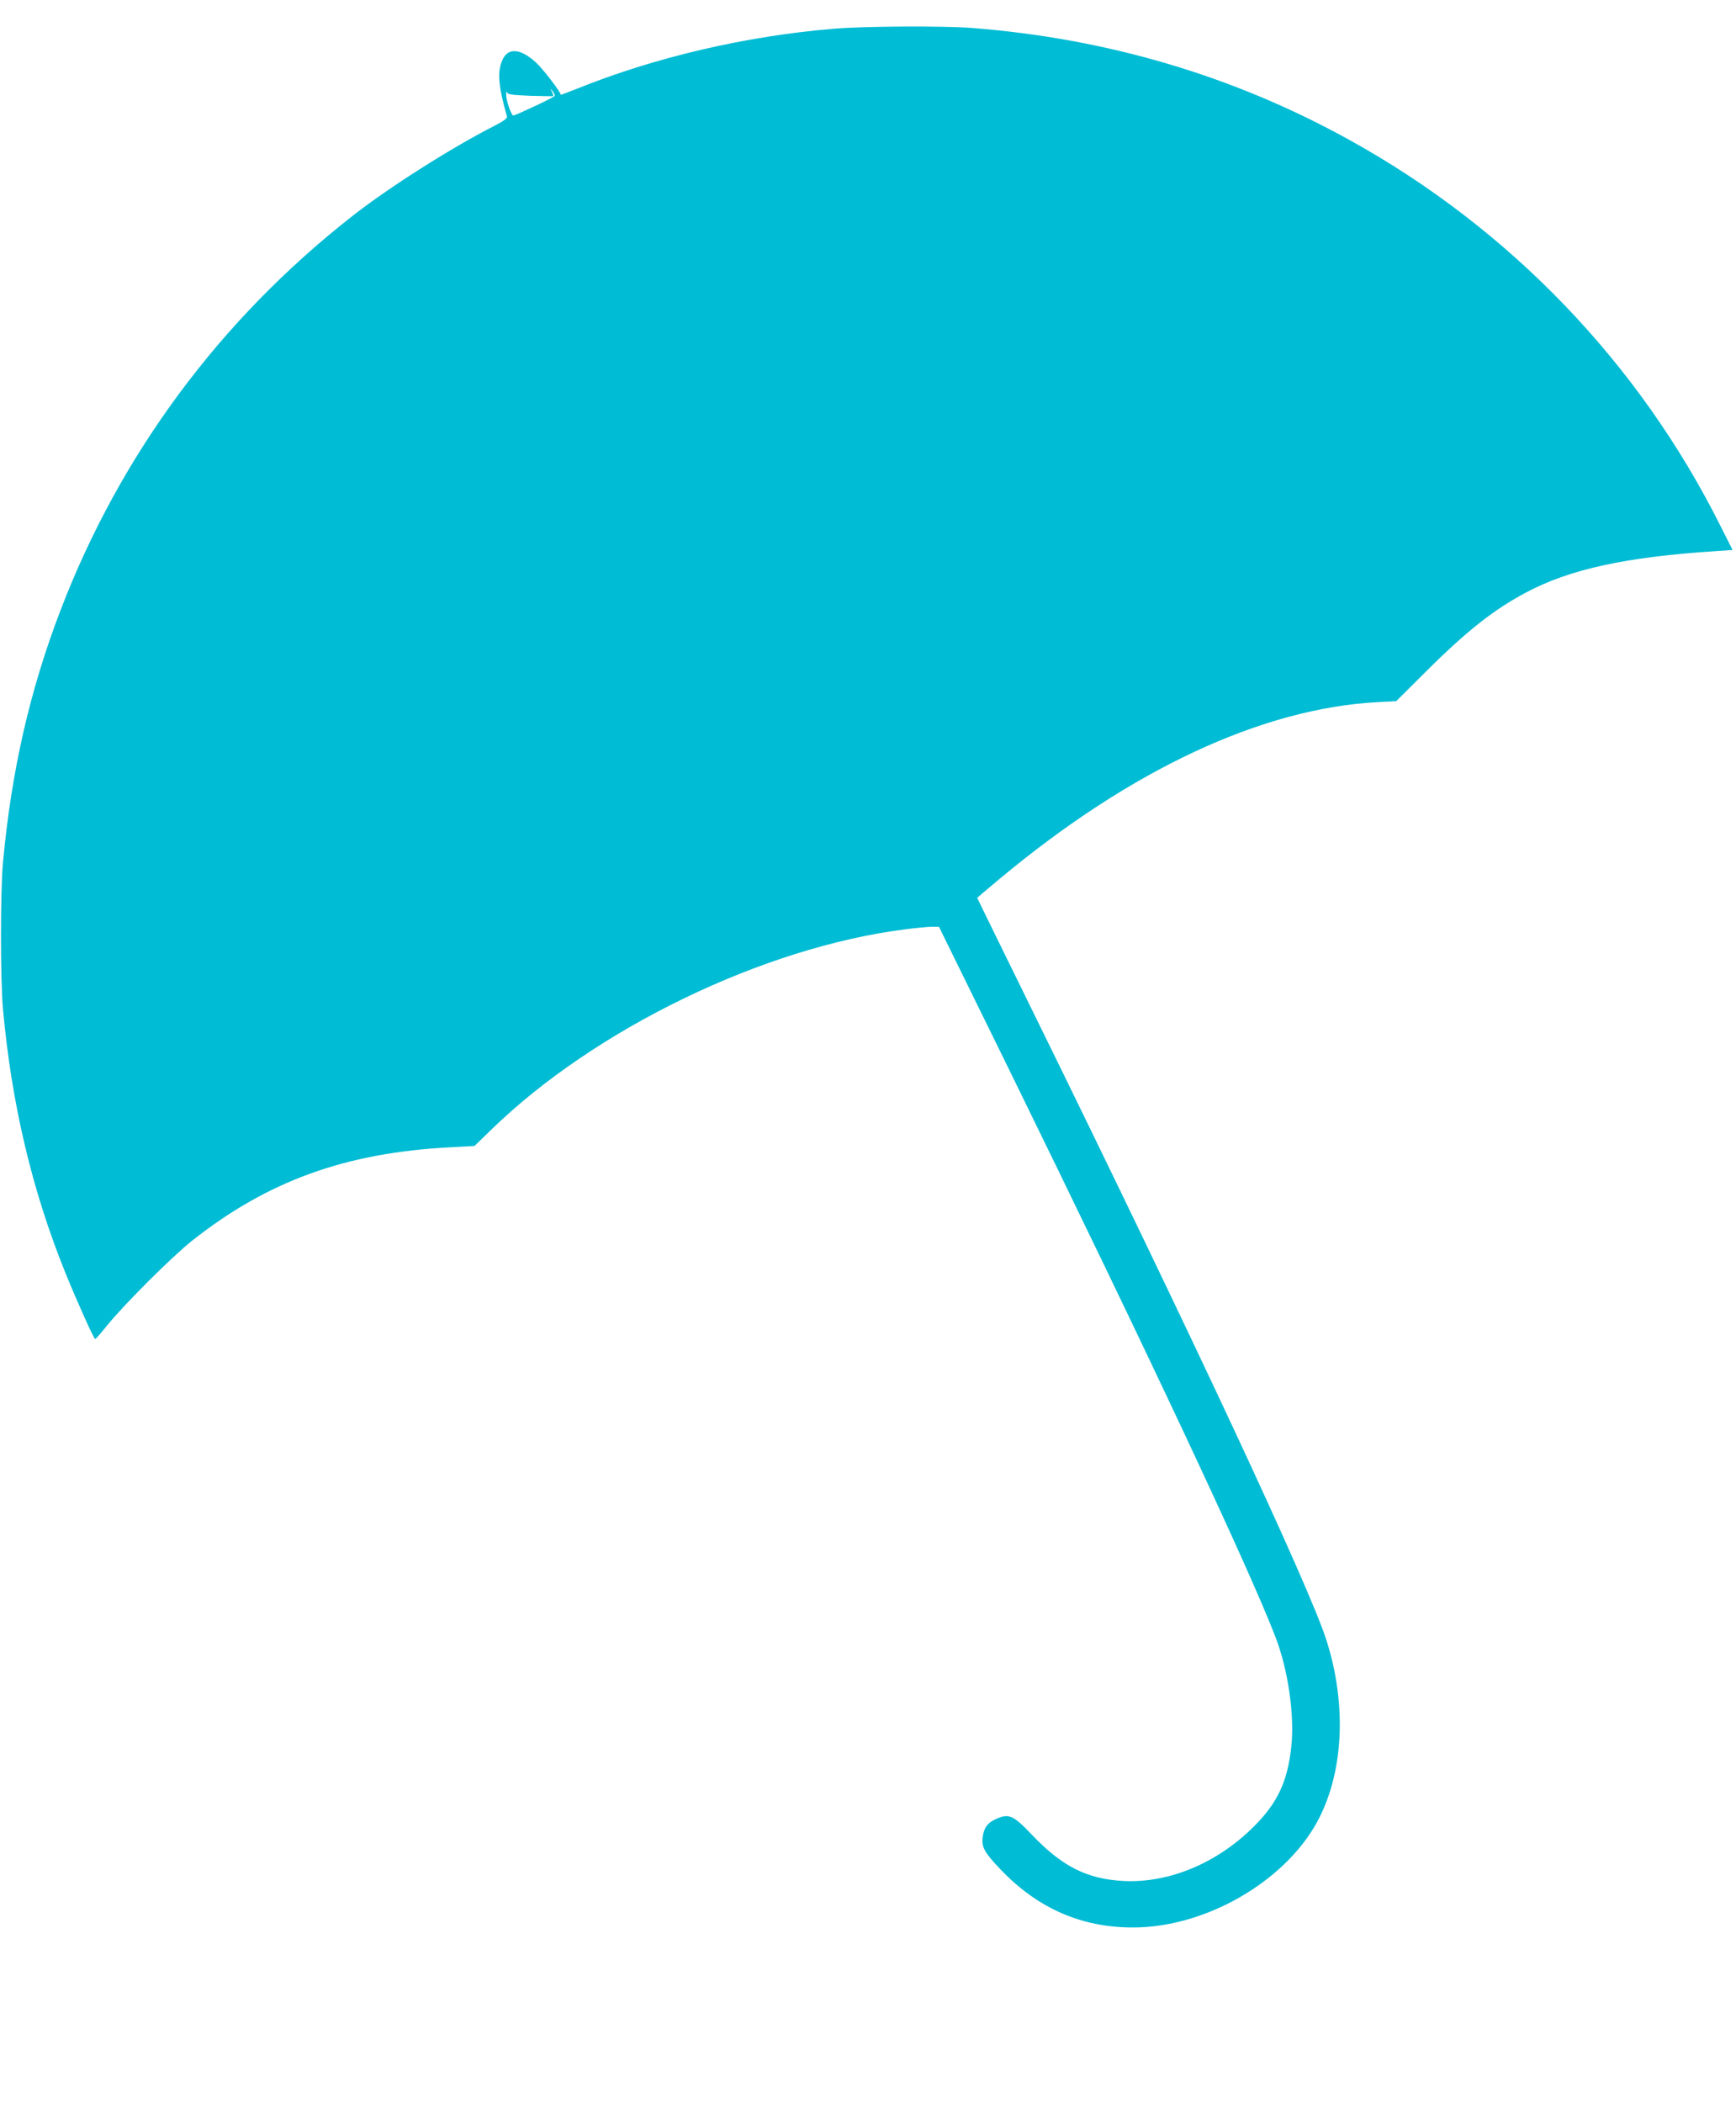 <?xml version="1.0" standalone="no"?>
<!DOCTYPE svg PUBLIC "-//W3C//DTD SVG 20010904//EN"
 "http://www.w3.org/TR/2001/REC-SVG-20010904/DTD/svg10.dtd">
<svg version="1.0" xmlns="http://www.w3.org/2000/svg"
 width="1057pt" height="1280pt" viewBox="0 0 1057 1280"
 preserveAspectRatio="xMidYMid meet">
<g transform="translate(0,1280) scale(0.1,-0.1)"
fill="#00bcd4" stroke="none">
<path d="M5075 12625 c-536 -45 -1086 -173 -1562 -365 -54 -21 -98 -38 -98
-37 -5 22 -111 160 -152 197 -93 85 -169 92 -203 17 -33 -72 -27 -156 27 -347
2 -10 -22 -28 -79 -57 -258 -131 -642 -375 -859 -545 -809 -632 -1417 -1453
-1781 -2403 -187 -488 -299 -980 -350 -1535 -16 -178 -16 -707 0 -890 52 -574
176 -1102 380 -1606 75 -184 174 -404 182 -403 3 0 37 39 75 86 103 127 395
418 514 512 460 364 934 536 1574 569 l146 8 103 100 c631 613 1654 1108 2516
1218 68 9 143 16 166 16 l43 0 426 -867 c840 -1713 1459 -3030 1622 -3453 77
-198 117 -472 98 -663 -22 -216 -83 -347 -228 -492 -224 -224 -518 -346 -795
-332 -223 12 -373 88 -560 284 -110 116 -138 128 -214 94 -53 -23 -77 -56 -83
-114 -7 -59 11 -91 110 -195 226 -236 491 -352 806 -352 435 0 913 272 1116
634 166 298 189 719 59 1121 -106 327 -814 1843 -1773 3794 -193 393 -351 715
-351 717 0 1 62 54 138 117 797 664 1595 1036 2299 1074 l114 6 182 181 c246
245 412 376 608 480 266 142 611 217 1156 252 l102 7 -74 147 c-496 991 -1284
1810 -2260 2349 -703 389 -1474 617 -2299 681 -173 13 -655 11 -841 -5z
m-1698 -409 c-3 -8 -223 -112 -251 -119 -12 -3 -45 92 -44 128 0 17 2 23 5 14
3 -14 26 -17 141 -22 75 -2 138 -3 140 -2 2 2 -1 14 -8 27 -11 22 -10 22 5 3
8 -10 14 -24 12 -29z"/>
</g>
</svg>
